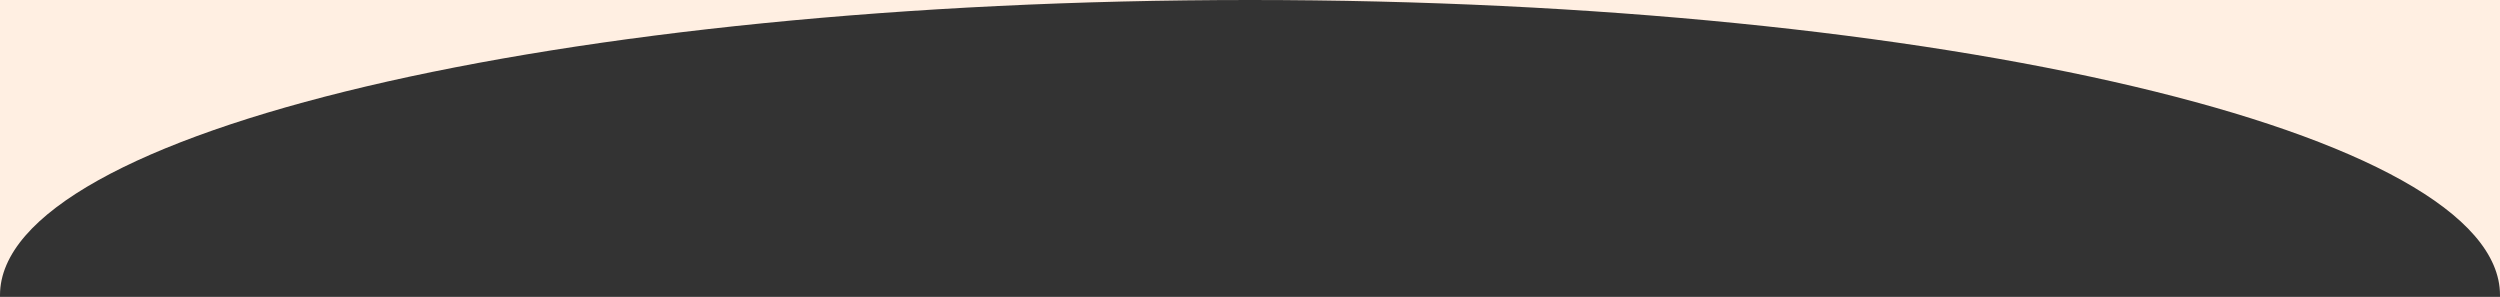 <?xml version="1.0" encoding="UTF-8"?> <svg xmlns="http://www.w3.org/2000/svg" width="1440" height="171" viewBox="0 0 1440 171" fill="none"><rect x="0" y="0" width="1440" height="171" fill="#333333" stroke="none"/> <path d="M0 171V170.01V0H720H1440V170.01V171H1439.99C1440 170.67 1440 170.34 1440 170.01C1440 76.116 1117.65 0 720 0C322.355 0 0 76.116 0 170.01C0 170.34 0.004 170.67 0.012 171H0Z" fill="#FFEFE2"></path> </svg> 